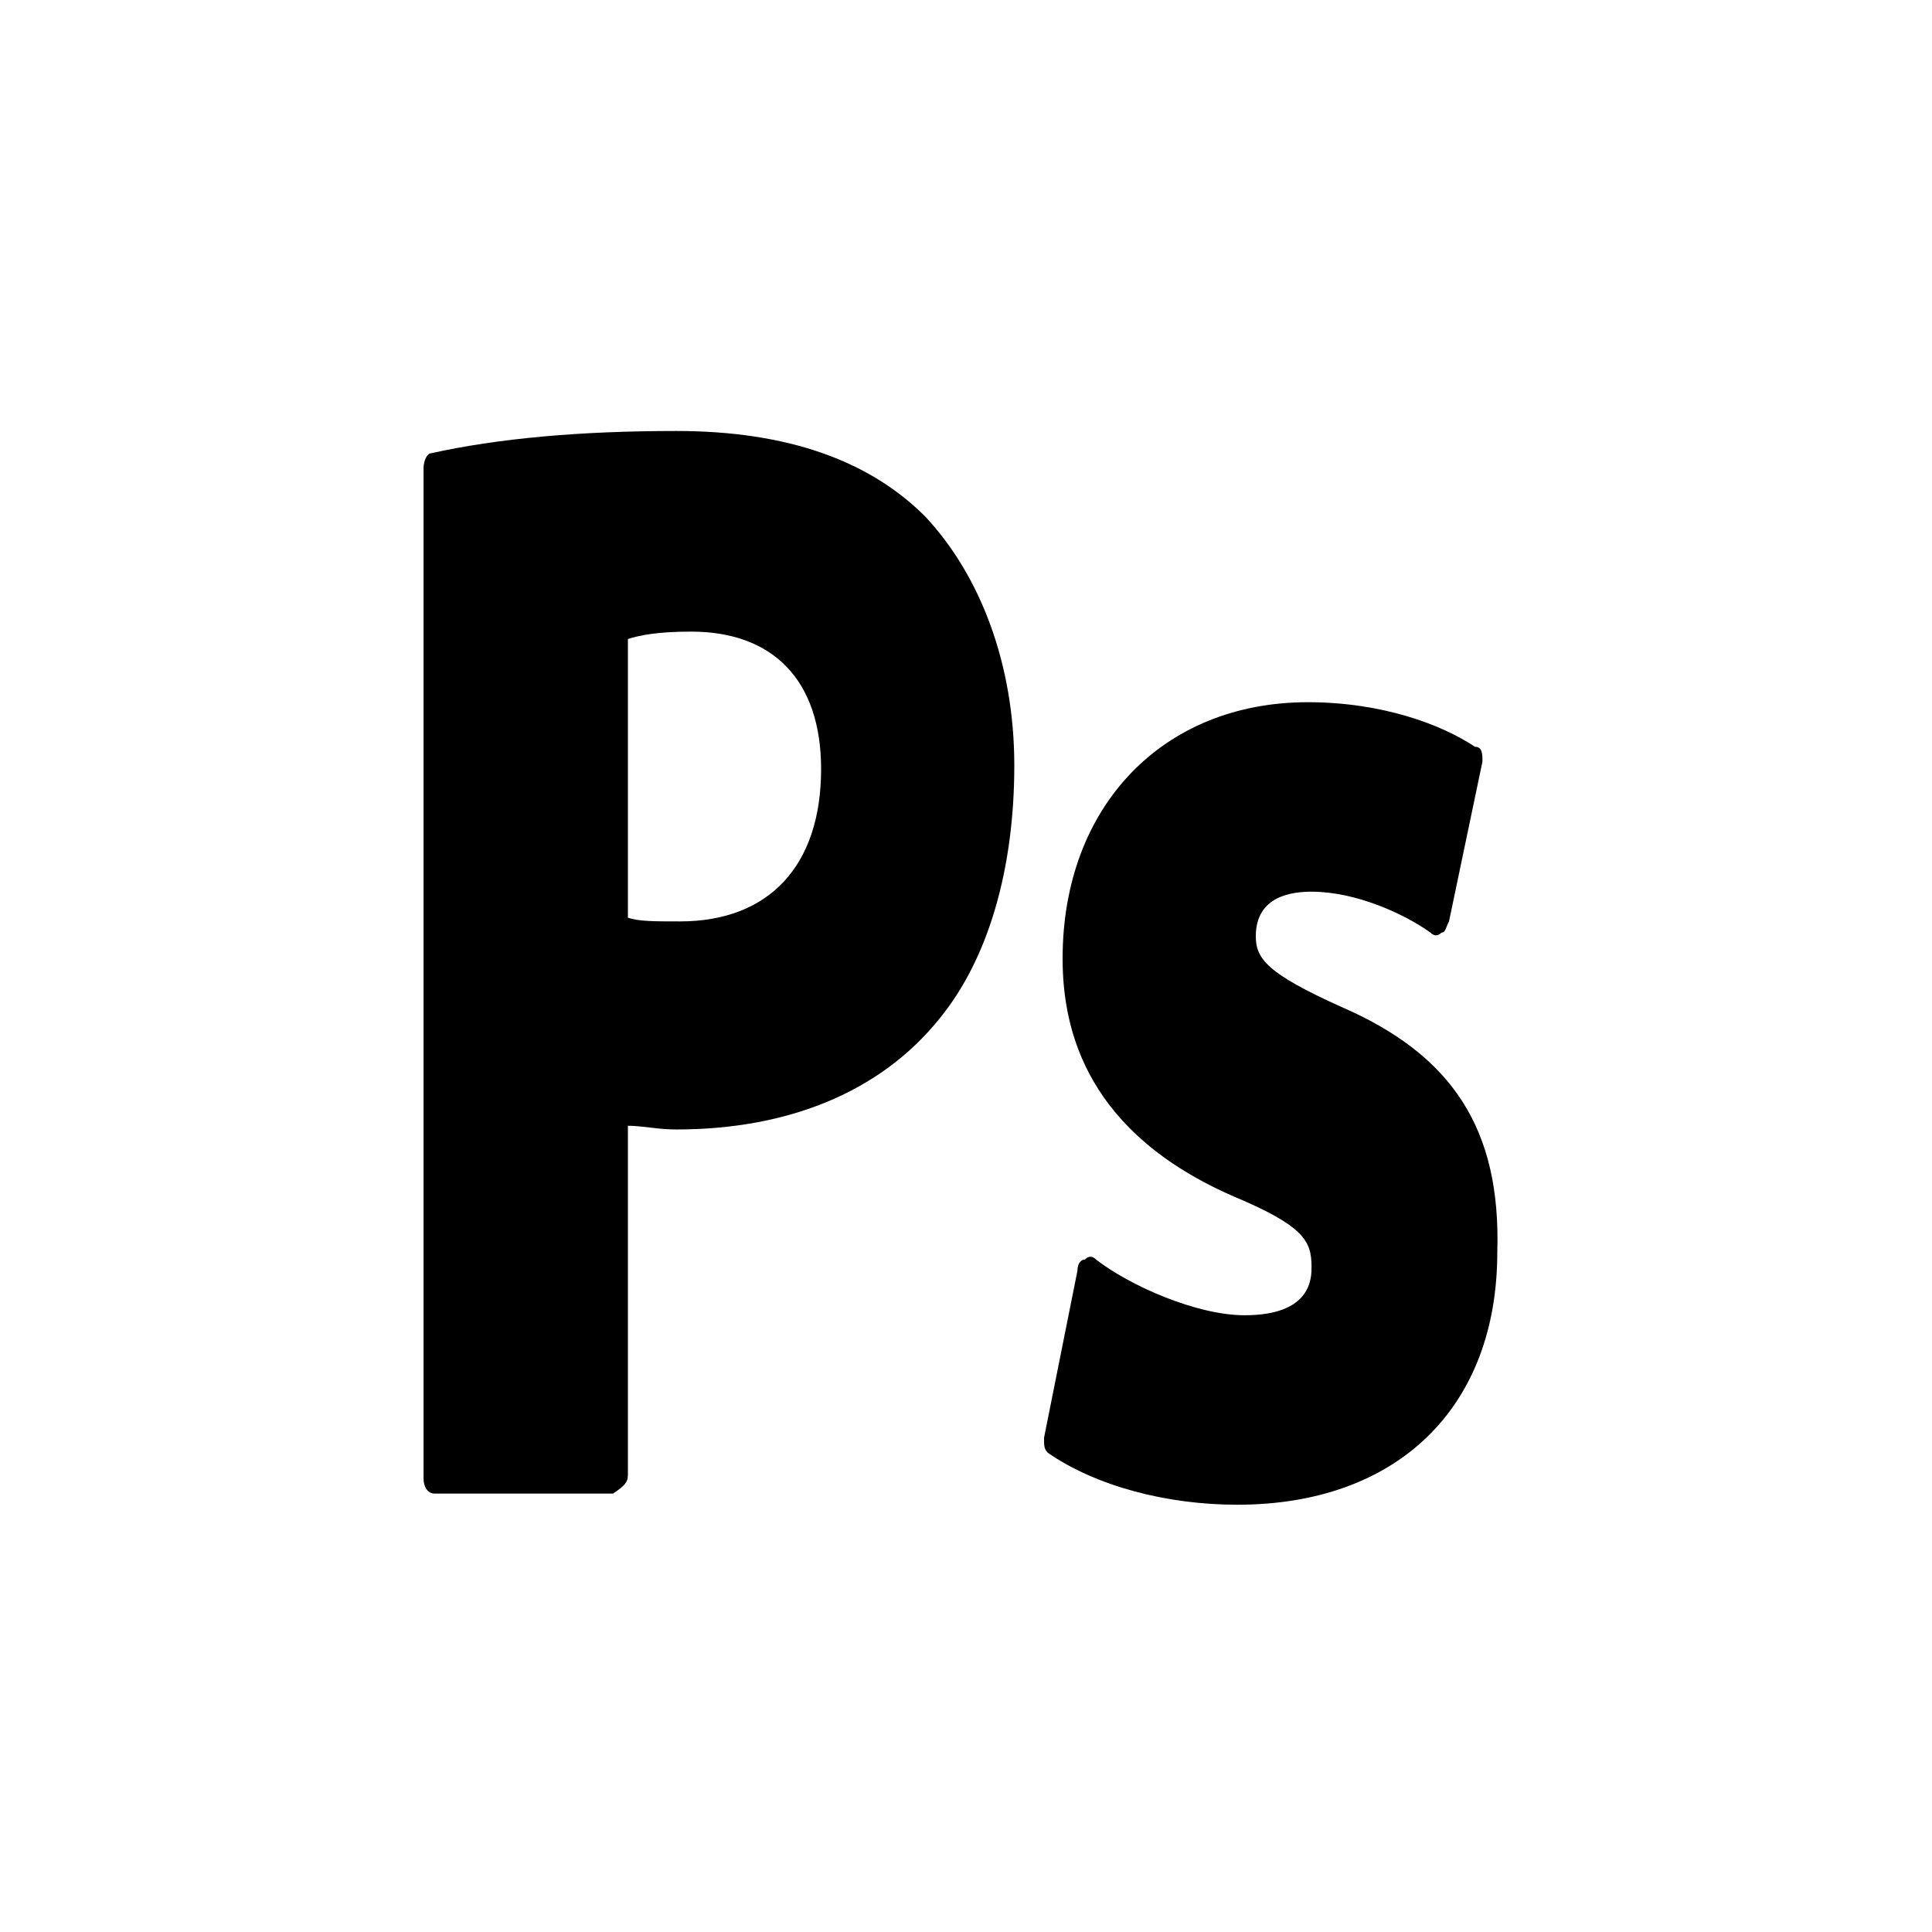 <?xml version="1.0" encoding="utf-8"?>
<!-- Generator: Adobe Illustrator 24.0.1, SVG Export Plug-In . SVG Version: 6.00 Build 0)  -->
<svg version="1.1" id="Layer_1" xmlns="http://www.w3.org/2000/svg" xmlns:xlink="http://www.w3.org/1999/xlink" x="0px" y="0px"
	 viewBox="0 0 52 52" style="enable-background:new 0 0 52 52;" xml:space="preserve">
<g id="XMLID_309_">
	<path id="XMLID_311_" d="M16.9,39.7v-9.4c0.4,0,0.8,0.1,1.3,0.1c3,0,5.5-1,7.1-3c1.3-1.6,2-4,2-6.8c0-2.7-0.9-5.1-2.4-6.7
		c-1.5-1.5-3.7-2.3-6.7-2.3c-2.6,0-4.8,0.2-6.6,0.6c-0.1,0-0.2,0.2-0.2,0.4v27.2c0,0.2,0.1,0.4,0.3,0.4h4.8
		C16.8,40,16.9,39.9,16.9,39.7z M16.9,24.7v-7.5c0.3-0.1,0.8-0.2,1.7-0.2c2.2,0,3.5,1.3,3.5,3.7c0,2.6-1.4,4.1-3.8,4.1
		C17.6,24.8,17.2,24.8,16.9,24.7z"/>
	<path id="XMLID_334_" d="M36.1,27.1c-2-0.9-2.3-1.3-2.3-1.9c0-1.1,1-1.2,1.5-1.2c1.2,0,2.5,0.6,3.2,1.1c0.1,0.1,0.2,0.1,0.3,0
		c0.1,0,0.1-0.1,0.2-0.3l0.9-4.3c0-0.2,0-0.4-0.2-0.4c-0.9-0.6-2.5-1.2-4.5-1.2c-3.9,0-6.6,2.8-6.6,6.9c0,2,0.7,4.7,4.6,6.4
		c1.9,0.8,2.1,1.2,2.1,1.9c0,0.3,0,1.3-1.8,1.3c-1.3,0-3.1-0.8-4-1.5c-0.1-0.1-0.2-0.1-0.3,0c-0.1,0-0.2,0.1-0.2,0.3l-0.9,4.5
		c0,0.2,0,0.3,0.1,0.4c1.3,0.9,3.2,1.4,5.1,1.4c4.3,0,7-2.6,7-6.8C40.4,30.4,39.1,28.4,36.1,27.1z"/>
</g>
</svg>
